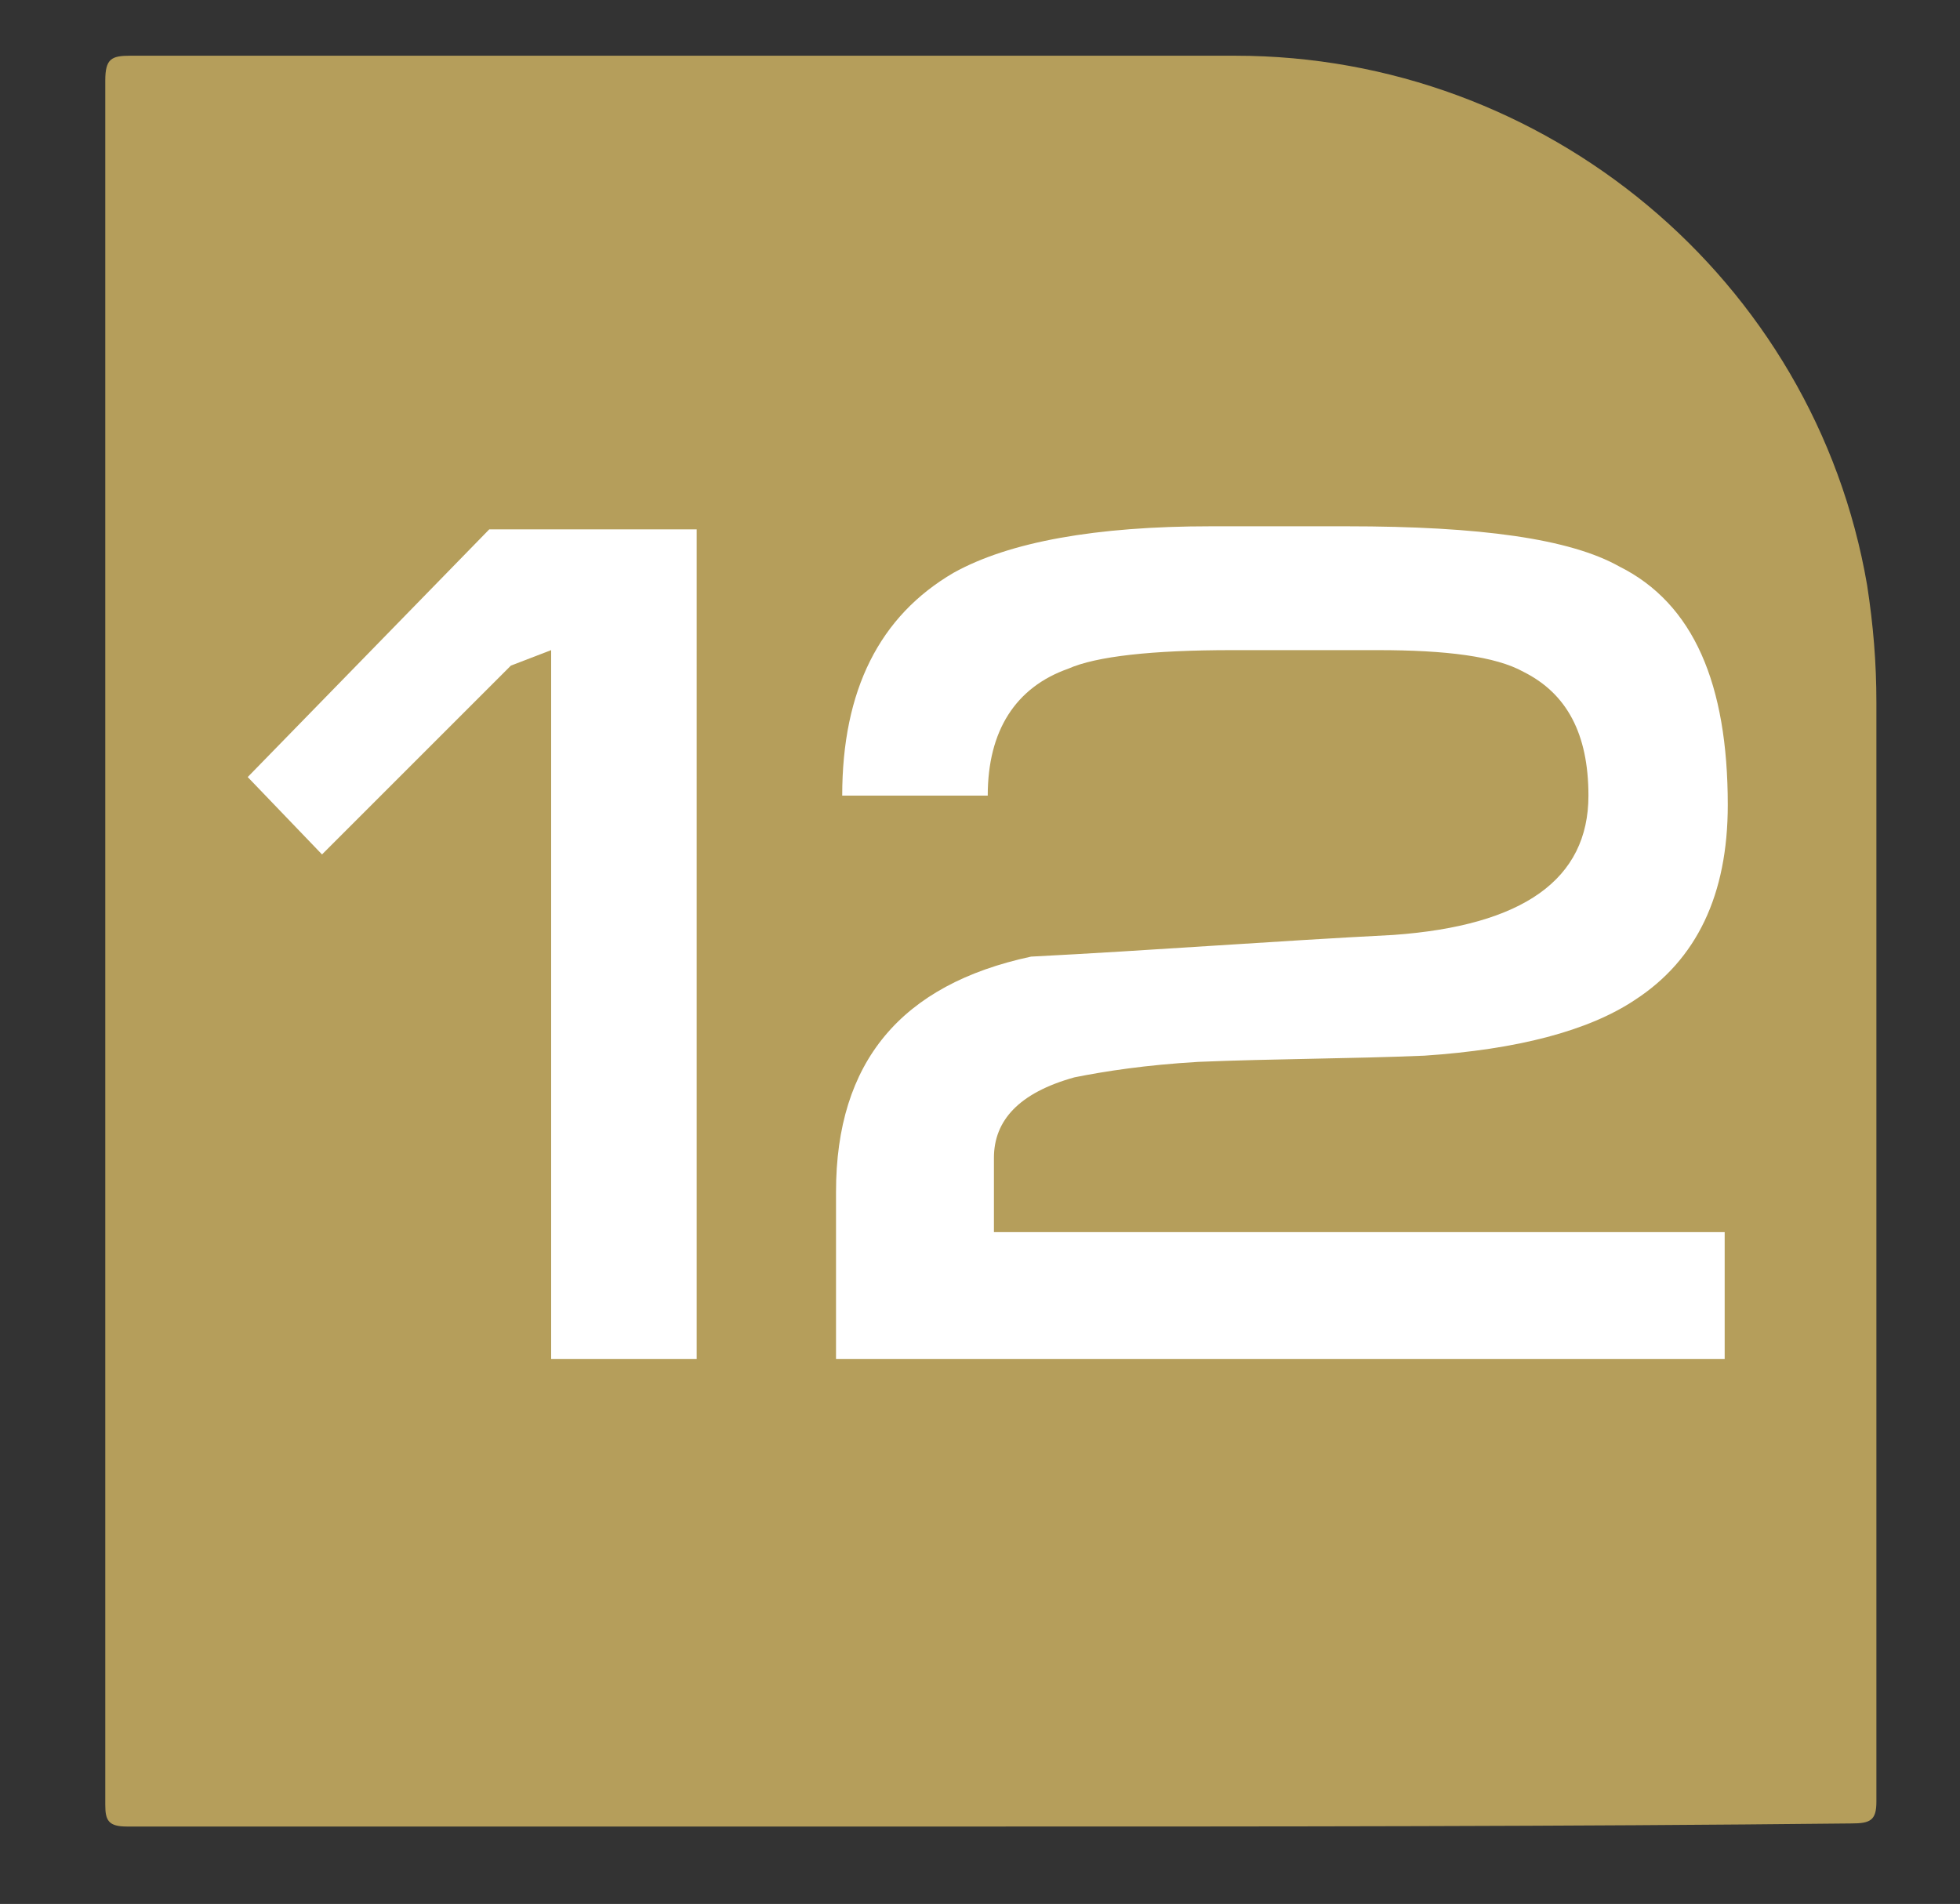 <?xml version="1.0" encoding="utf-8"?>
<!-- Generator: Adobe Illustrator 25.4.1, SVG Export Plug-In . SVG Version: 6.00 Build 0)  -->
<svg version="1.1" id="Capa_1" xmlns="http://www.w3.org/2000/svg" xmlns:xlink="http://www.w3.org/1999/xlink" x="0px" y="0px"
	 viewBox="0 0 63.3 61.5" style="enable-background:new 0 0 63.3 61.5;" xml:space="preserve">
<rect x="0" y="0" width="63.3" height="61.5" fill="#333333" stroke="none"/>
<style type="text/css">
	.st0{fill:#FFFFFF;}
	.st1{display:none;}
	.st2{display:inline;}
	.st3{fill:#D01730;}
	.st4{fill:#FFFDFD;}
	.st5{display:inline;fill:#D01730;}
	.st6{fill:#D67493;}
	.st7{fill:#2763A5;}
	.st8{fill:#AE9E3E;}
	.st9{fill:#7FB5AD;}
	.st10{fill:#F9DE4C;}
	.st11{fill:#E63828;}
	.st12{fill:#EC6C31;}
	.st13{fill:#3B844F;}
	.st14{fill:#552E2C;}
	.st15{fill:#97357A;}
	.st16{fill:#B59E5B;}
	.st17{fill:#B2B2B2;}
	.st18{fill:#0A8643;}
</style>
<g class="st1">
	<g class="st2">
		<path class="st3" d="M2.9,30.8c0-8.1,0-16.3,0-24.4c0-3,1.5-4.5,4.5-4.5c16.3,0,32.5,0,48.8,0c2.8,0,4.3,1.5,4.3,4.3
			c0,16.3,0,32.6,0,49c0,2.8-1.5,4.3-4.3,4.3c-16.3,0-32.6,0-48.9,0c-2.8,0-4.4-1.5-4.4-4.4C2.9,47.1,2.9,39,2.9,30.8z M28.8,19.3
			c3.8-0.4,6,1.6,6,5.2c0,8.3,0,16.6,0,24.9c0,0.8,0.2,1,1,1c1.9-0.1,3.8,0,5.7,0c5.3-0.1,9.8-4.4,10.1-9.7c0.2-3-0.8-5.7-2.9-7.9
			c-0.6-0.7-0.9-1.1,0-1.8c0.5-0.4,0.9-1,1.3-1.6c4-6.7-1-15.5-8.8-15.6c-8.4-0.1-16.7,0-25.1,0c-0.8,0-1.1,0.2-1.1,1.1
			c0,9.5,0,19.1,0,28.6c0,2.1,0,4.1,0,6.2c0,0.5,0.1,0.7,0.7,0.7c1.2,0,2.5-0.1,3.7,0c0.8,0,1-0.2,1-1c0-8.2,0-16.3,0-24.5
			c0-1.6,0-3.2,0-4.8c0-0.8,0.3-0.9,0.9-0.7c1.6,0.3,2.8,1.2,3.3,2.9c0.3,0.8,0.3,1.7,0.3,2.5c0,5.2,0,10.4,0,15.6
			c0,3.1,0,6.2,0,9.2c0,0.6,0.2,0.8,0.8,0.8c1.2,0,2.4-0.1,3.5,0c0.9,0.1,1.1-0.2,1.1-1.1c0-8.3,0-16.6,0-25
			C30.4,22.6,30.1,20.9,28.8,19.3z"/>
		<path class="st4" d="M28.8,19.3c1.3,1.5,1.6,3.2,1.5,5c0,8.3,0,16.6,0,25c0,0.9-0.2,1.1-1.1,1.1c-1.2-0.1-2.4-0.1-3.5,0
			c-0.6,0-0.8-0.2-0.8-0.8c0-3.1,0-6.2,0-9.2c0-5.2,0-10.4,0-15.6c0-0.9-0.1-1.7-0.3-2.5c-0.5-1.6-1.7-2.5-3.3-2.9
			c-0.6-0.1-1,0-0.9,0.7c0.1,1.6,0,3.2,0,4.8c0,8.2,0,16.3,0,24.5c0,0.8-0.2,1.1-1,1c-1.2-0.1-2.5,0-3.7,0c-0.6,0-0.7-0.2-0.7-0.7
			c0-2.1,0-4.1,0-6.2c0-9.5,0-19.1,0-28.6c0-0.9,0.2-1.1,1.1-1.1c8.4,0,16.7,0,25.1,0c7.9,0,12.8,8.8,8.8,15.6
			c-0.3,0.6-0.7,1.2-1.3,1.6c-0.8,0.7-0.6,1.1,0,1.8c2.1,2.2,3.1,4.8,2.9,7.9c-0.3,5.3-4.7,9.6-10.1,9.7c-1.9,0-3.8,0-5.7,0
			c-0.8,0-1-0.2-1-1c0-8.3,0-16.6,0-24.9C34.8,21,32.6,19,28.8,19.3z M40.3,39.6c0,1.6,0,3.1,0,4.7c0,0.5,0.1,0.6,0.6,0.6
			c2.8,0.1,5.3-2.2,5.3-5c0-2.9-2.6-5.6-5.3-5.5c-0.5,0-0.7,0.2-0.7,0.7C40.3,36.6,40.3,38.1,40.3,39.6z M38.8,19.2
			c1.5,2.7,1.5,2.7,1.5,5.9c0,1,0,2.1,0,3.1c0,0.5,0.1,0.7,0.7,0.7c2.6,0.1,4.8-1.8,4.8-4.4c0.1-3-1.9-5.3-4.7-5.4
			C40.4,19.2,39.6,19.2,38.8,19.2z"/>
	</g>
	<path class="st5" d="M40.3,39.6c0-1.5,0-3,0-4.5c0-0.5,0.1-0.7,0.7-0.7c2.7-0.1,5.3,2.6,5.3,5.5c0,2.8-2.6,5.2-5.3,5
		c-0.5,0-0.6-0.2-0.6-0.6C40.3,42.7,40.3,41.2,40.3,39.6z"/>
	<path class="st5" d="M38.8,19.2c0.9,0,1.6,0,2.4,0c2.8,0.1,4.8,2.4,4.7,5.4C45.7,27.1,43.6,29,41,29c-0.6,0-0.7-0.2-0.7-0.7
		c0-1,0-2.1,0-3.1C40.3,21.9,40.3,21.9,38.8,19.2z"/>
</g>
<g>
	<g>
		<path class="st16" d="M31.9,59c-9.3,0-18.6,0-27.8,0c-0.6,0-0.7-0.2-0.7-0.7c0-18.6,0-37.1,0-55.7c0-0.7,0.2-0.8,0.8-0.8
			c11.9,0,23.8,0,35.7,0c10,0,18.7,7.2,20.4,17.1c0.2,1.3,0.3,2.5,0.3,3.8c0,11.8,0,23.7,0,35.5c0,0.6-0.2,0.7-0.8,0.7
			C50.5,59,41.2,59,31.9,59z M46.9,31c0-3,0-5.5,0-8c0-6.2-5-10.6-10.5-10.4c-3.2,0.1-6.4,0-9.6,0c-6.6,0-11.5,6.4-9.8,12.7
			c1.2,4.7,5.2,7.9,10.1,7.9c4.6,0,9.1,0,13.7,0c0.5,0,0.7,0.1,0.7,0.6c0,1.4,0,2.7,0,4.1c-0.1,2.9-2.1,4.9-5,4.9
			c-3.1,0-6.2,0-9.3,0c-2.6,0-4.5-1.7-4.9-4.3c-0.1-0.4-0.2-0.5-0.6-0.5c-1.5,0-3,0-4.5,0c-0.4,0-0.5,0.1-0.5,0.5
			c0.1,4.8,4.2,9.4,9.1,9.7c4,0.3,8.1,0.3,12.1,0c4.7-0.3,8.7-4.6,9-9.2C47,36.2,46.8,33.3,46.9,31z"/>
		<rect x="15" y="9.6" class="st16" width="33.9" height="41"/>
	</g>
	<g>
		<path class="st0" d="M22.5,43.9h-4.7V21l-1.3,0.5l-6.1,6.1L8,25.1l7.8-8h6.7V43.9z"/>
		<path class="st0" d="M55.8,26c0,2.9-1,5-3,6.3c-1.5,1-3.8,1.6-6.8,1.8c-2.4,0.1-4.9,0.1-7.3,0.2c-1.7,0.1-3,0.3-4,0.5
			c-1.8,0.5-2.6,1.4-2.6,2.6c0,0.5,0,1.3,0,2.4h23.6v4.1H27v-5.4c0-4.2,2.1-6.7,6.3-7.6c3.9-0.2,7.8-0.5,11.7-0.7
			c4.2-0.3,6.3-1.8,6.3-4.5c0-2-0.7-3.3-2.1-4c-0.9-0.5-2.5-0.7-4.7-0.7h-4.7c-2.6,0-4.4,0.2-5.3,0.6c-1.7,0.6-2.6,2-2.6,4.1h-4.7
			c0-3.4,1.2-5.8,3.6-7.2c1.8-1,4.6-1.5,8.3-1.5h4.4c4.3,0,7.2,0.4,8.8,1.3C54.7,19.5,55.8,22.1,55.8,26z"/>
	</g>
</g>
</svg>
